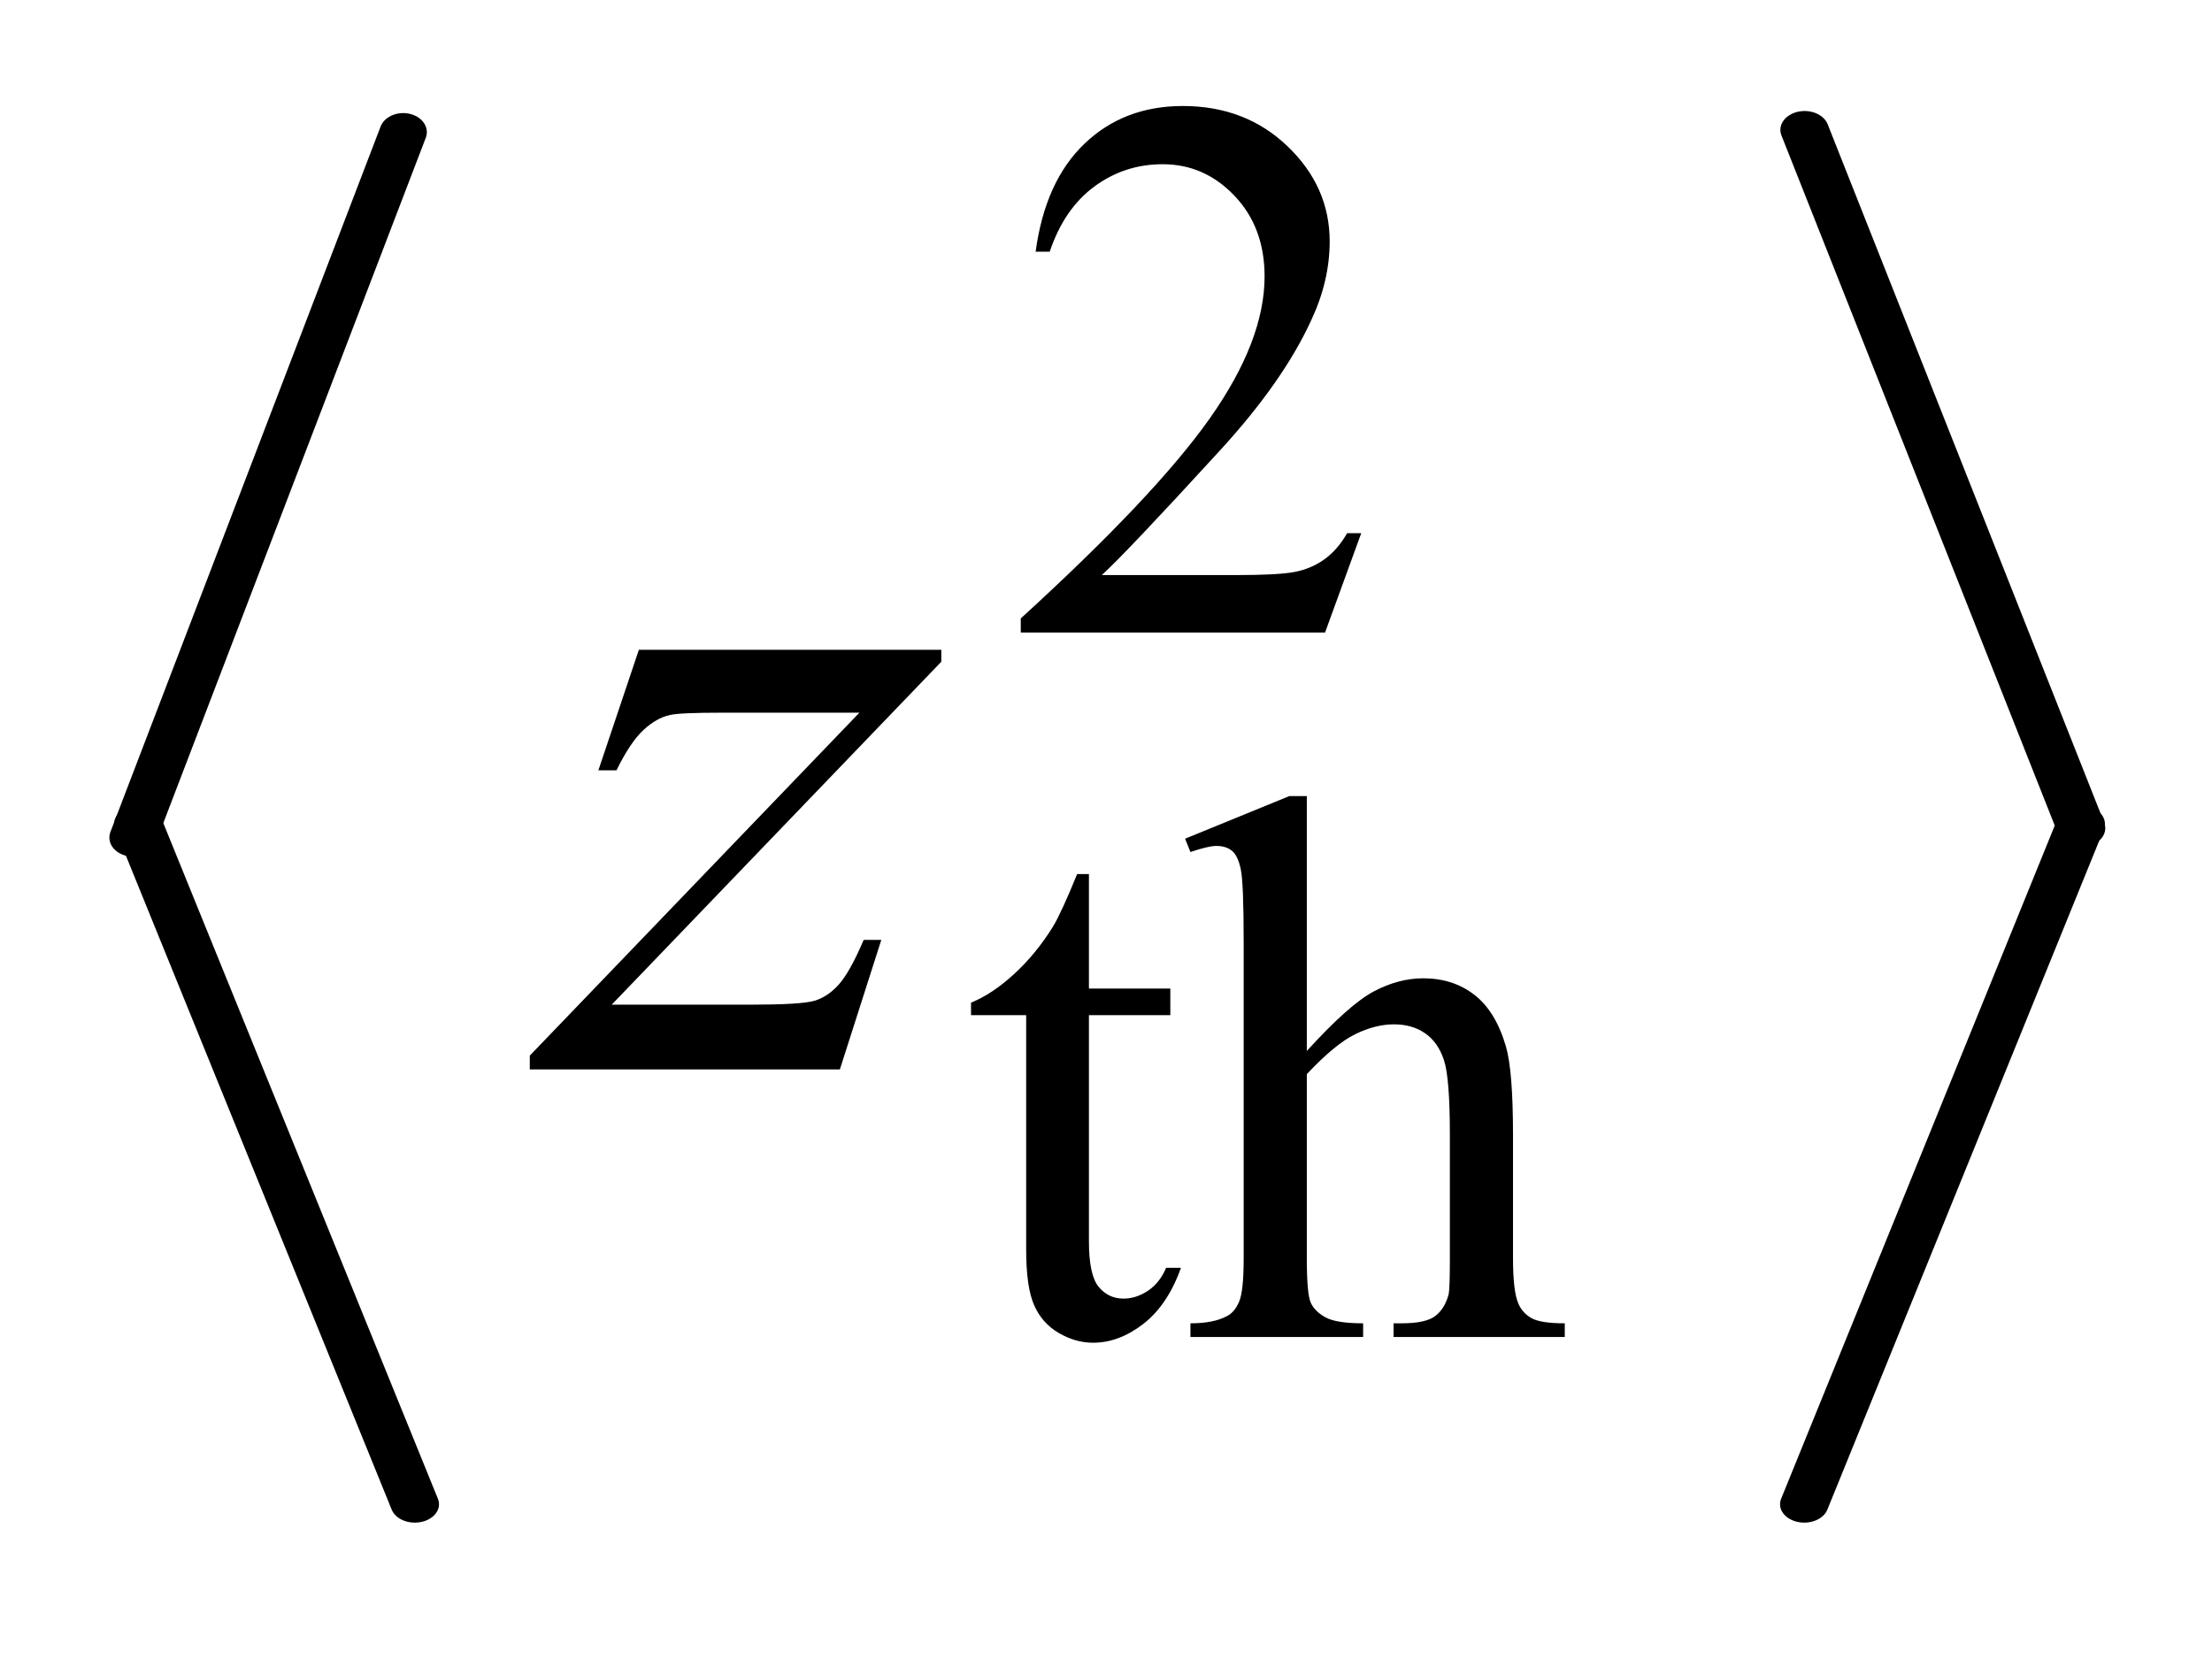 <?xml version="1.0" encoding="UTF-8"?>
<!DOCTYPE svg PUBLIC '-//W3C//DTD SVG 1.0//EN'
          'http://www.w3.org/TR/2001/REC-SVG-20010904/DTD/svg10.dtd'>
<svg stroke-dasharray="none" shape-rendering="auto" xmlns="http://www.w3.org/2000/svg" font-family="'Dialog'" text-rendering="auto" width="32" fill-opacity="1" color-interpolation="auto" color-rendering="auto" preserveAspectRatio="xMidYMid meet" font-size="12px" viewBox="0 0 32 24" fill="black" xmlns:xlink="http://www.w3.org/1999/xlink" stroke="black" image-rendering="auto" stroke-miterlimit="10" stroke-linecap="square" stroke-linejoin="miter" font-style="normal" stroke-width="1" height="24" stroke-dashoffset="0" font-weight="normal" stroke-opacity="1"
><!--Generated by the Batik Graphics2D SVG Generator--><defs id="genericDefs"
  /><g
  ><defs id="defs1"
    ><clipPath clipPathUnits="userSpaceOnUse" id="clipPath1"
      ><path d="M0.951 3.118 L21.085 3.118 L21.085 18.222 L0.951 18.222 L0.951 3.118 Z"
      /></clipPath
      ><clipPath clipPathUnits="userSpaceOnUse" id="clipPath2"
      ><path d="M30.367 99.614 L30.367 582.162 L673.633 582.162 L673.633 99.614 Z"
      /></clipPath
      ><clipPath clipPathUnits="userSpaceOnUse" id="clipPath3"
      ><path d="M31.221 36.526 L31.221 641.774 L672.779 641.774 L672.779 36.526 Z"
      /></clipPath
      ><clipPath clipPathUnits="userSpaceOnUse" id="clipPath4"
      ><path d="M31.316 30.141 L31.316 652.002 L672.684 652.002 L672.684 30.141 Z"
      /></clipPath
    ></defs
    ><g stroke-width="14" transform="scale(1.576,1.576) translate(-0.951,-3.118) matrix(0.031,0,0,0.025,-0.029,2.206)" stroke-linejoin="round" stroke-linecap="round"
    ><line y2="344" fill="none" x1="151" clip-path="url(#clipPath3)" x2="71" y1="85"
    /></g
    ><g stroke-width="14" transform="matrix(0.05,0,0,0.038,-1.549,-1.153)" stroke-linejoin="round" stroke-linecap="round"
    ><line y2="603" fill="none" x1="71" clip-path="url(#clipPath4)" x2="151" y1="344"
    /></g
    ><g stroke-width="14" transform="matrix(0.05,0,0,0.039,-1.544,-1.436)" stroke-linejoin="round" stroke-linecap="round"
    ><line y2="344" fill="none" x1="553" clip-path="url(#clipPath3)" x2="633" y1="85"
    /></g
    ><g stroke-width="14" transform="matrix(0.05,0,0,0.038,-1.549,-1.153)" stroke-linejoin="round" stroke-linecap="round"
    ><line y2="603" fill="none" x1="633" clip-path="url(#clipPath4)" x2="553" y1="344"
    /></g
    ><g transform="matrix(0.049,0,0,0.049,-1.498,-4.913)"
    ><path d="M432.453 257.688 L421.781 287 L331.938 287 L331.938 282.844 Q371.578 246.688 387.75 223.781 Q403.922 200.859 403.922 181.875 Q403.922 167.391 395.047 158.078 Q386.188 148.75 373.828 148.75 Q362.594 148.75 353.672 155.328 Q344.75 161.891 340.484 174.578 L336.328 174.578 Q339.125 153.812 350.75 142.688 Q362.375 131.562 379.781 131.562 Q398.312 131.562 410.719 143.469 Q423.141 155.375 423.141 171.547 Q423.141 183.125 417.75 194.688 Q409.438 212.875 390.797 233.203 Q362.828 263.75 355.859 270.047 L395.625 270.047 Q407.75 270.047 412.625 269.156 Q417.516 268.25 421.438 265.5 Q425.375 262.734 428.297 257.688 L432.453 257.688 Z" stroke="none" clip-path="url(#clipPath2)"
    /></g
    ><g transform="matrix(0.049,0,0,0.049,-1.498,-4.913)"
    ><path d="M352.062 358.328 L352.062 392.125 L376.094 392.125 L376.094 399.984 L352.062 399.984 L352.062 466.703 Q352.062 476.688 354.922 480.172 Q357.781 483.656 362.281 483.656 Q365.984 483.656 369.469 481.359 Q372.953 479.047 374.859 474.562 L379.234 474.562 Q375.312 485.562 368.125 491.125 Q360.938 496.688 353.297 496.688 Q348.125 496.688 343.188 493.828 Q338.25 490.953 335.891 485.625 Q333.531 480.281 333.531 469.172 L333.531 399.984 L317.25 399.984 L317.25 396.281 Q323.422 393.812 329.875 387.922 Q336.344 382.016 341.391 373.938 Q343.969 369.672 348.578 358.328 L352.062 358.328 ZM416.391 335.297 L416.391 410.547 Q428.859 396.844 436.156 392.969 Q443.469 389.094 450.766 389.094 Q459.516 389.094 465.797 393.922 Q472.094 398.75 475.141 409.094 Q477.266 416.281 477.266 435.359 L477.266 471.75 Q477.266 481.516 478.844 485.109 Q479.969 487.812 482.656 489.391 Q485.359 490.953 492.547 490.953 L492.547 495 L442 495 L442 490.953 L444.359 490.953 Q451.547 490.953 454.359 488.766 Q457.172 486.578 458.281 482.312 Q458.625 480.516 458.625 471.75 L458.625 435.359 Q458.625 418.516 456.875 413.25 Q455.141 407.969 451.312 405.328 Q447.5 402.688 442.109 402.688 Q436.609 402.688 430.656 405.609 Q424.703 408.531 416.391 417.391 L416.391 471.75 Q416.391 482.312 417.562 484.891 Q418.75 487.469 421.953 489.219 Q425.156 490.953 433.016 490.953 L433.016 495 L382.031 495 L382.031 490.953 Q388.891 490.953 392.812 488.828 Q395.062 487.703 396.406 484.562 Q397.75 481.406 397.75 471.75 L397.75 378.656 Q397.75 361.016 396.906 356.984 Q396.078 352.938 394.328 351.484 Q392.594 350.016 389.672 350.016 Q387.312 350.016 382.031 351.812 L380.453 347.875 L411.234 335.297 L416.391 335.297 Z" stroke="none" clip-path="url(#clipPath2)"
    /></g
    ><g transform="matrix(0.049,0,0,0.049,-1.498,-4.913)"
    ><path d="M219.188 292.109 L308.484 292.109 L308.484 295.625 L211.172 396.875 L252.375 396.875 Q267 396.875 270.938 395.75 Q274.875 394.625 278.172 390.969 Q281.484 387.312 285.562 377.75 L290.766 377.75 L278.531 416 L186.984 416 L186.984 411.922 L284.297 310.672 L243.797 310.672 Q231 310.672 228.328 311.375 Q224.391 312.219 220.516 315.812 Q216.656 319.391 212.578 327.688 L207.234 327.688 L219.188 292.109 Z" stroke="none" clip-path="url(#clipPath2)"
    /></g
  ></g
></svg
>
